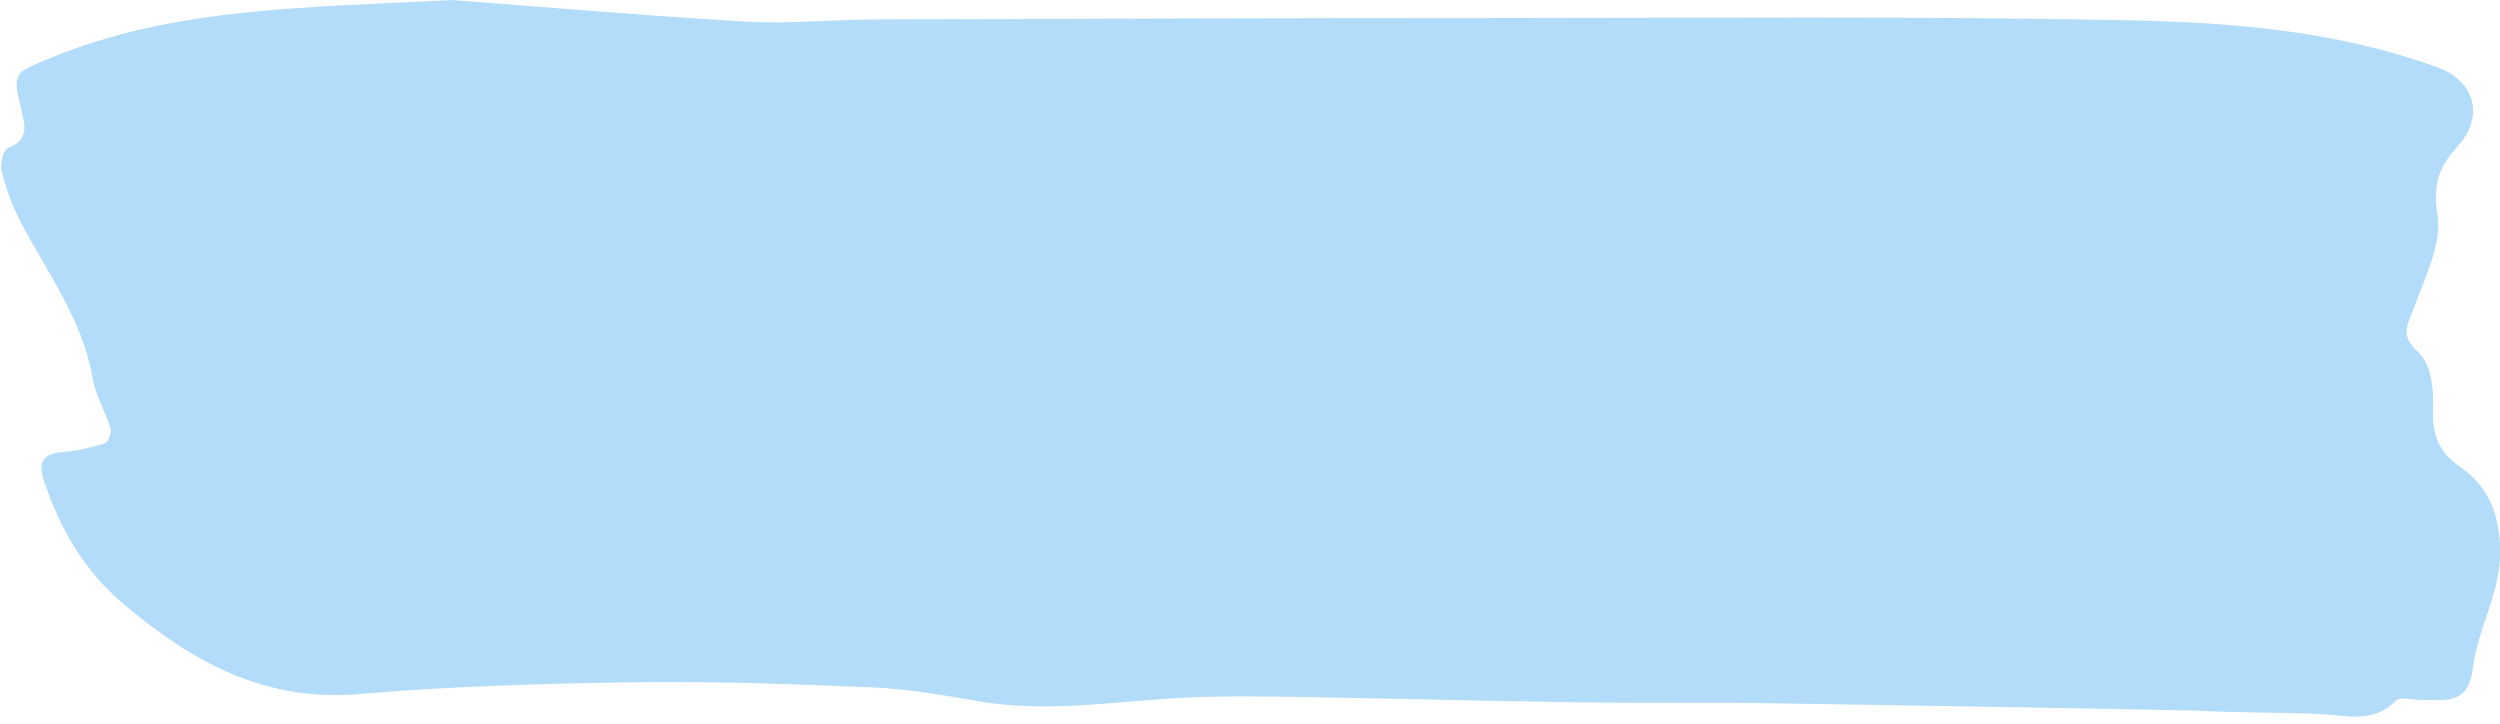 <?xml version="1.0" encoding="UTF-8" standalone="no"?><svg xmlns="http://www.w3.org/2000/svg" xmlns:xlink="http://www.w3.org/1999/xlink" fill="#000000" height="60.5" preserveAspectRatio="xMidYMid meet" version="1" viewBox="-0.1 0.0 209.0 60.5" width="209" zoomAndPan="magnify"><g id="change1_1"><path d="M 37.711 0.004 C 44.672 0.527 53.445 1.289 62.23 1.805 C 65.863 2.016 69.527 1.637 73.176 1.625 C 90.219 1.566 107.266 1.508 124.312 1.508 C 142.094 1.504 159.879 1.34 177.652 1.691 C 186.434 1.867 195.27 2.562 203.672 5.633 C 206.836 6.789 207.621 9.734 205.348 12.246 C 203.836 13.918 203.25 15.367 203.672 17.926 C 204.074 20.352 202.637 23.152 201.719 25.684 C 201.199 27.121 200.469 28.035 202.078 29.453 C 203.031 30.293 203.359 32.277 203.301 33.719 C 203.215 35.961 203.48 37.602 205.551 39.02 C 207.871 40.617 208.898 42.969 208.914 46.074 C 208.93 49.629 207.023 52.559 206.629 55.855 C 206.258 58.969 204.301 58.512 202.328 58.508 C 201.602 58.508 200.559 58.215 200.191 58.582 C 198.293 60.512 196.078 59.801 193.867 59.695 C 190.402 59.535 186.93 59.598 183.469 59.406 C 182.637 59.363 148.398 58.77 144.695 58.758 C 140.438 58.746 136.176 58.781 131.918 58.715 C 124.145 58.598 116.379 58.395 108.605 58.27 C 105.406 58.219 102.195 58.164 99 58.324 C 93.176 58.609 87.379 59.641 81.52 58.594 C 78.594 58.07 75.633 57.582 72.672 57.457 C 66.047 57.176 59.406 56.945 52.781 57.039 C 45.152 57.148 37.512 57.375 29.914 58.023 C 22.047 58.695 16.008 55.355 10.301 50.562 C 6.98 47.77 4.957 44.297 3.605 40.285 C 3.086 38.742 3.355 37.934 5.133 37.793 C 6.332 37.699 7.531 37.414 8.684 37.055 C 8.953 36.969 9.25 36.168 9.145 35.812 C 8.711 34.391 7.883 33.055 7.637 31.613 C 6.805 26.656 3.805 22.75 1.578 18.465 C 0.898 17.152 0.398 15.719 0.039 14.281 C -0.105 13.699 0.176 12.527 0.559 12.383 C 2.375 11.688 1.996 10.465 1.668 9.117 C 0.918 6.031 1.094 6.094 4.055 4.871 C 14.402 0.594 25.469 0.641 37.711 0.004" fill="#b2dcfa"/></g></svg>